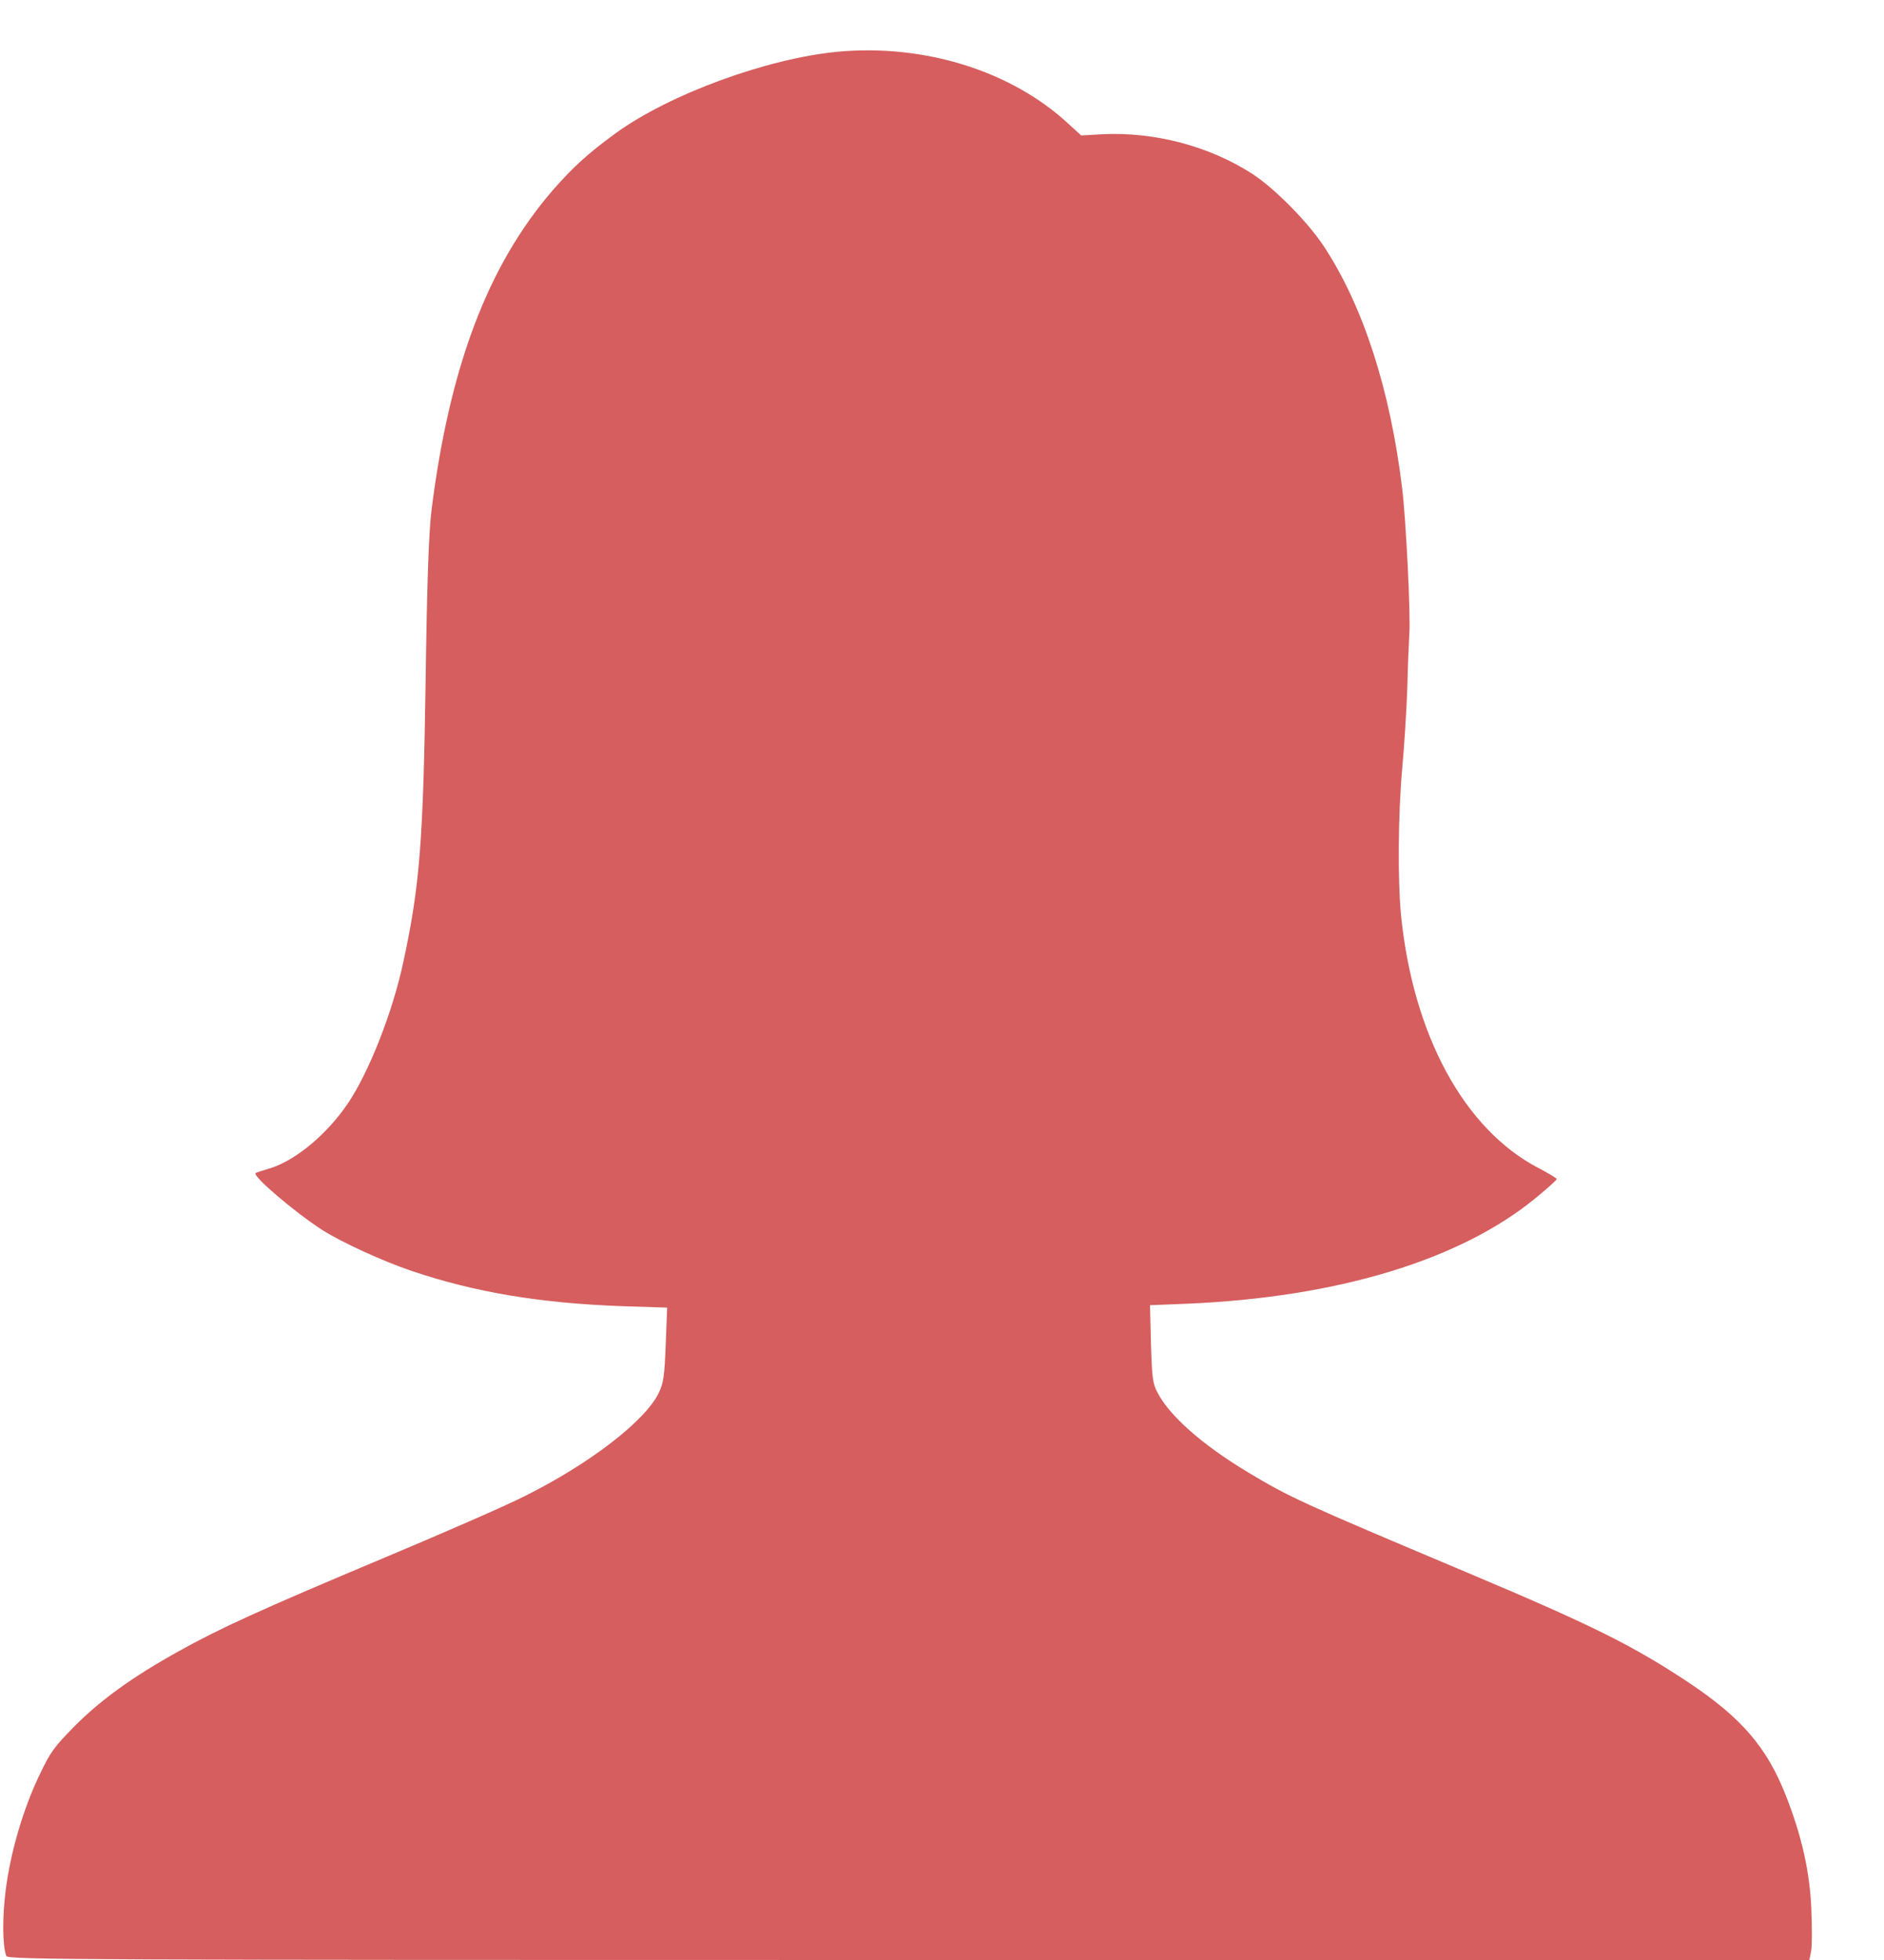 <svg width="25" height="26" viewBox="0 0 25 26" fill="none" xmlns="http://www.w3.org/2000/svg">
<g clip-path="url(#clip0_179_199)">
<path d="M11.119 0.686C10.183 0.774 8.885 1.248 8.169 1.768C7.801 2.036 7.601 2.219 7.333 2.526C6.474 3.52 5.964 4.867 5.725 6.776C5.69 7.071 5.667 7.695 5.648 9.016C5.616 11.161 5.571 11.743 5.354 12.753C5.212 13.423 4.896 14.224 4.615 14.639C4.338 15.048 3.924 15.391 3.589 15.496C3.489 15.525 3.398 15.555 3.392 15.561C3.343 15.597 3.912 16.081 4.276 16.316C4.534 16.48 5.083 16.732 5.47 16.862C6.306 17.143 7.162 17.287 8.259 17.327L8.853 17.346L8.834 17.833C8.818 18.248 8.805 18.343 8.743 18.474C8.566 18.847 7.823 19.419 6.962 19.847C6.71 19.975 5.864 20.344 5.083 20.671C3.447 21.358 2.911 21.603 2.372 21.904C1.765 22.24 1.339 22.548 0.997 22.891C0.719 23.172 0.668 23.241 0.523 23.548C0.309 23.993 0.142 24.562 0.077 25.062C0.029 25.431 0.032 25.811 0.084 25.948C0.103 25.997 1.181 26 12.058 26H24.01L24.033 25.882C24.046 25.817 24.046 25.569 24.036 25.333C24.017 24.833 23.907 24.346 23.694 23.81C23.445 23.179 23.11 22.79 22.422 22.329C21.676 21.832 21.131 21.56 19.446 20.851C17.251 19.926 17.122 19.867 16.554 19.527C15.951 19.164 15.515 18.778 15.357 18.468C15.295 18.353 15.286 18.265 15.273 17.823L15.26 17.314L15.757 17.294C17.748 17.209 19.378 16.715 20.379 15.891C20.531 15.767 20.657 15.653 20.657 15.64C20.657 15.63 20.55 15.564 20.418 15.496C19.43 14.982 18.752 13.734 18.591 12.141C18.546 11.667 18.552 10.811 18.607 10.193C18.633 9.905 18.665 9.418 18.675 9.114C18.681 8.807 18.697 8.493 18.701 8.411C18.72 8.166 18.659 6.924 18.607 6.485C18.449 5.174 18.09 4.066 17.574 3.278C17.361 2.951 16.922 2.507 16.625 2.311C16.051 1.938 15.315 1.745 14.621 1.781L14.347 1.797L14.172 1.637C13.414 0.937 12.261 0.581 11.119 0.686Z" fill="#D65E5E"/>
</g>
<defs>
<clipPath id="clip0_179_199">
<rect width="25" height="26" fill="white"/>
</clipPath>
</defs>
</svg>
